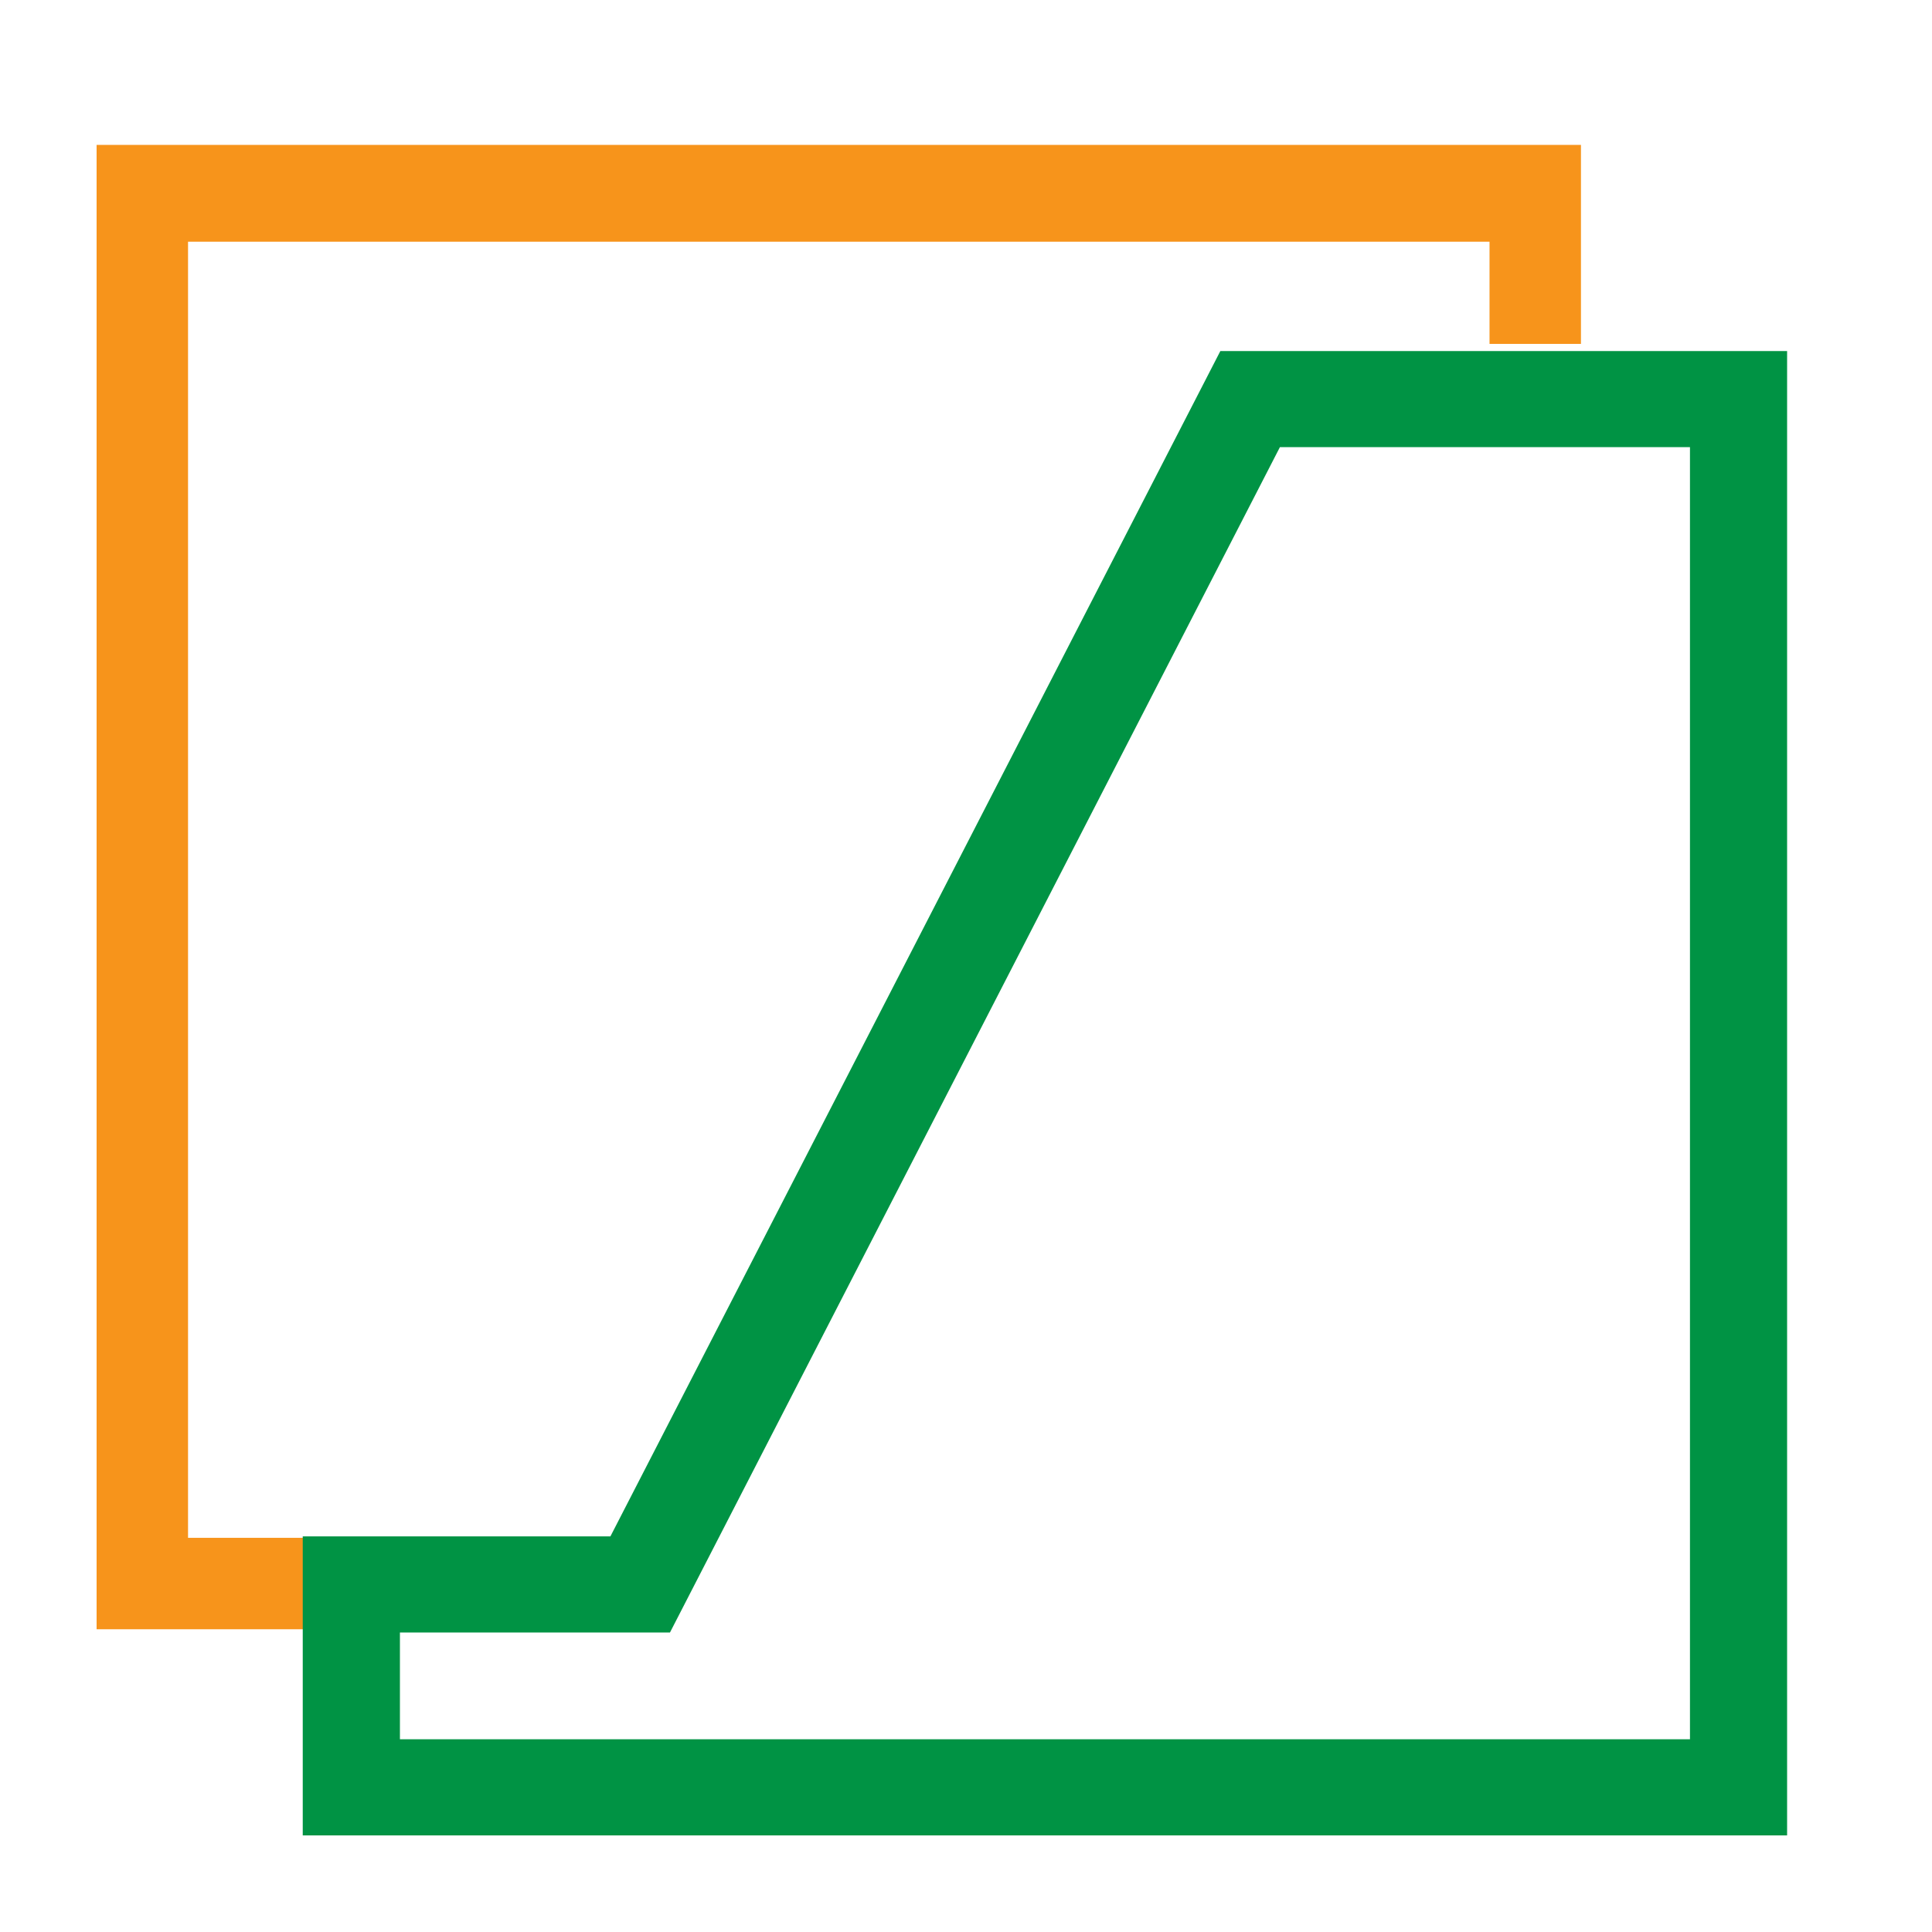 <svg width="40" height="40" viewBox="0 0 40 40" fill="none" xmlns="http://www.w3.org/2000/svg">
<path d="M30.839 5.004V7.12H32.732V3H2V33.732H6.343V31.839H3.893V5.004H30.839Z" fill="#F7941B"/>
<path fill-rule="evenodd" clip-rule="evenodd" d="M13.871 33.799H8.28V36.01H34.989V9.258H26.499L13.871 33.799ZM25.266 7.268L12.638 31.809H6.268V38H37V7.268H25.266Z" fill="#009344"/>
</svg>
